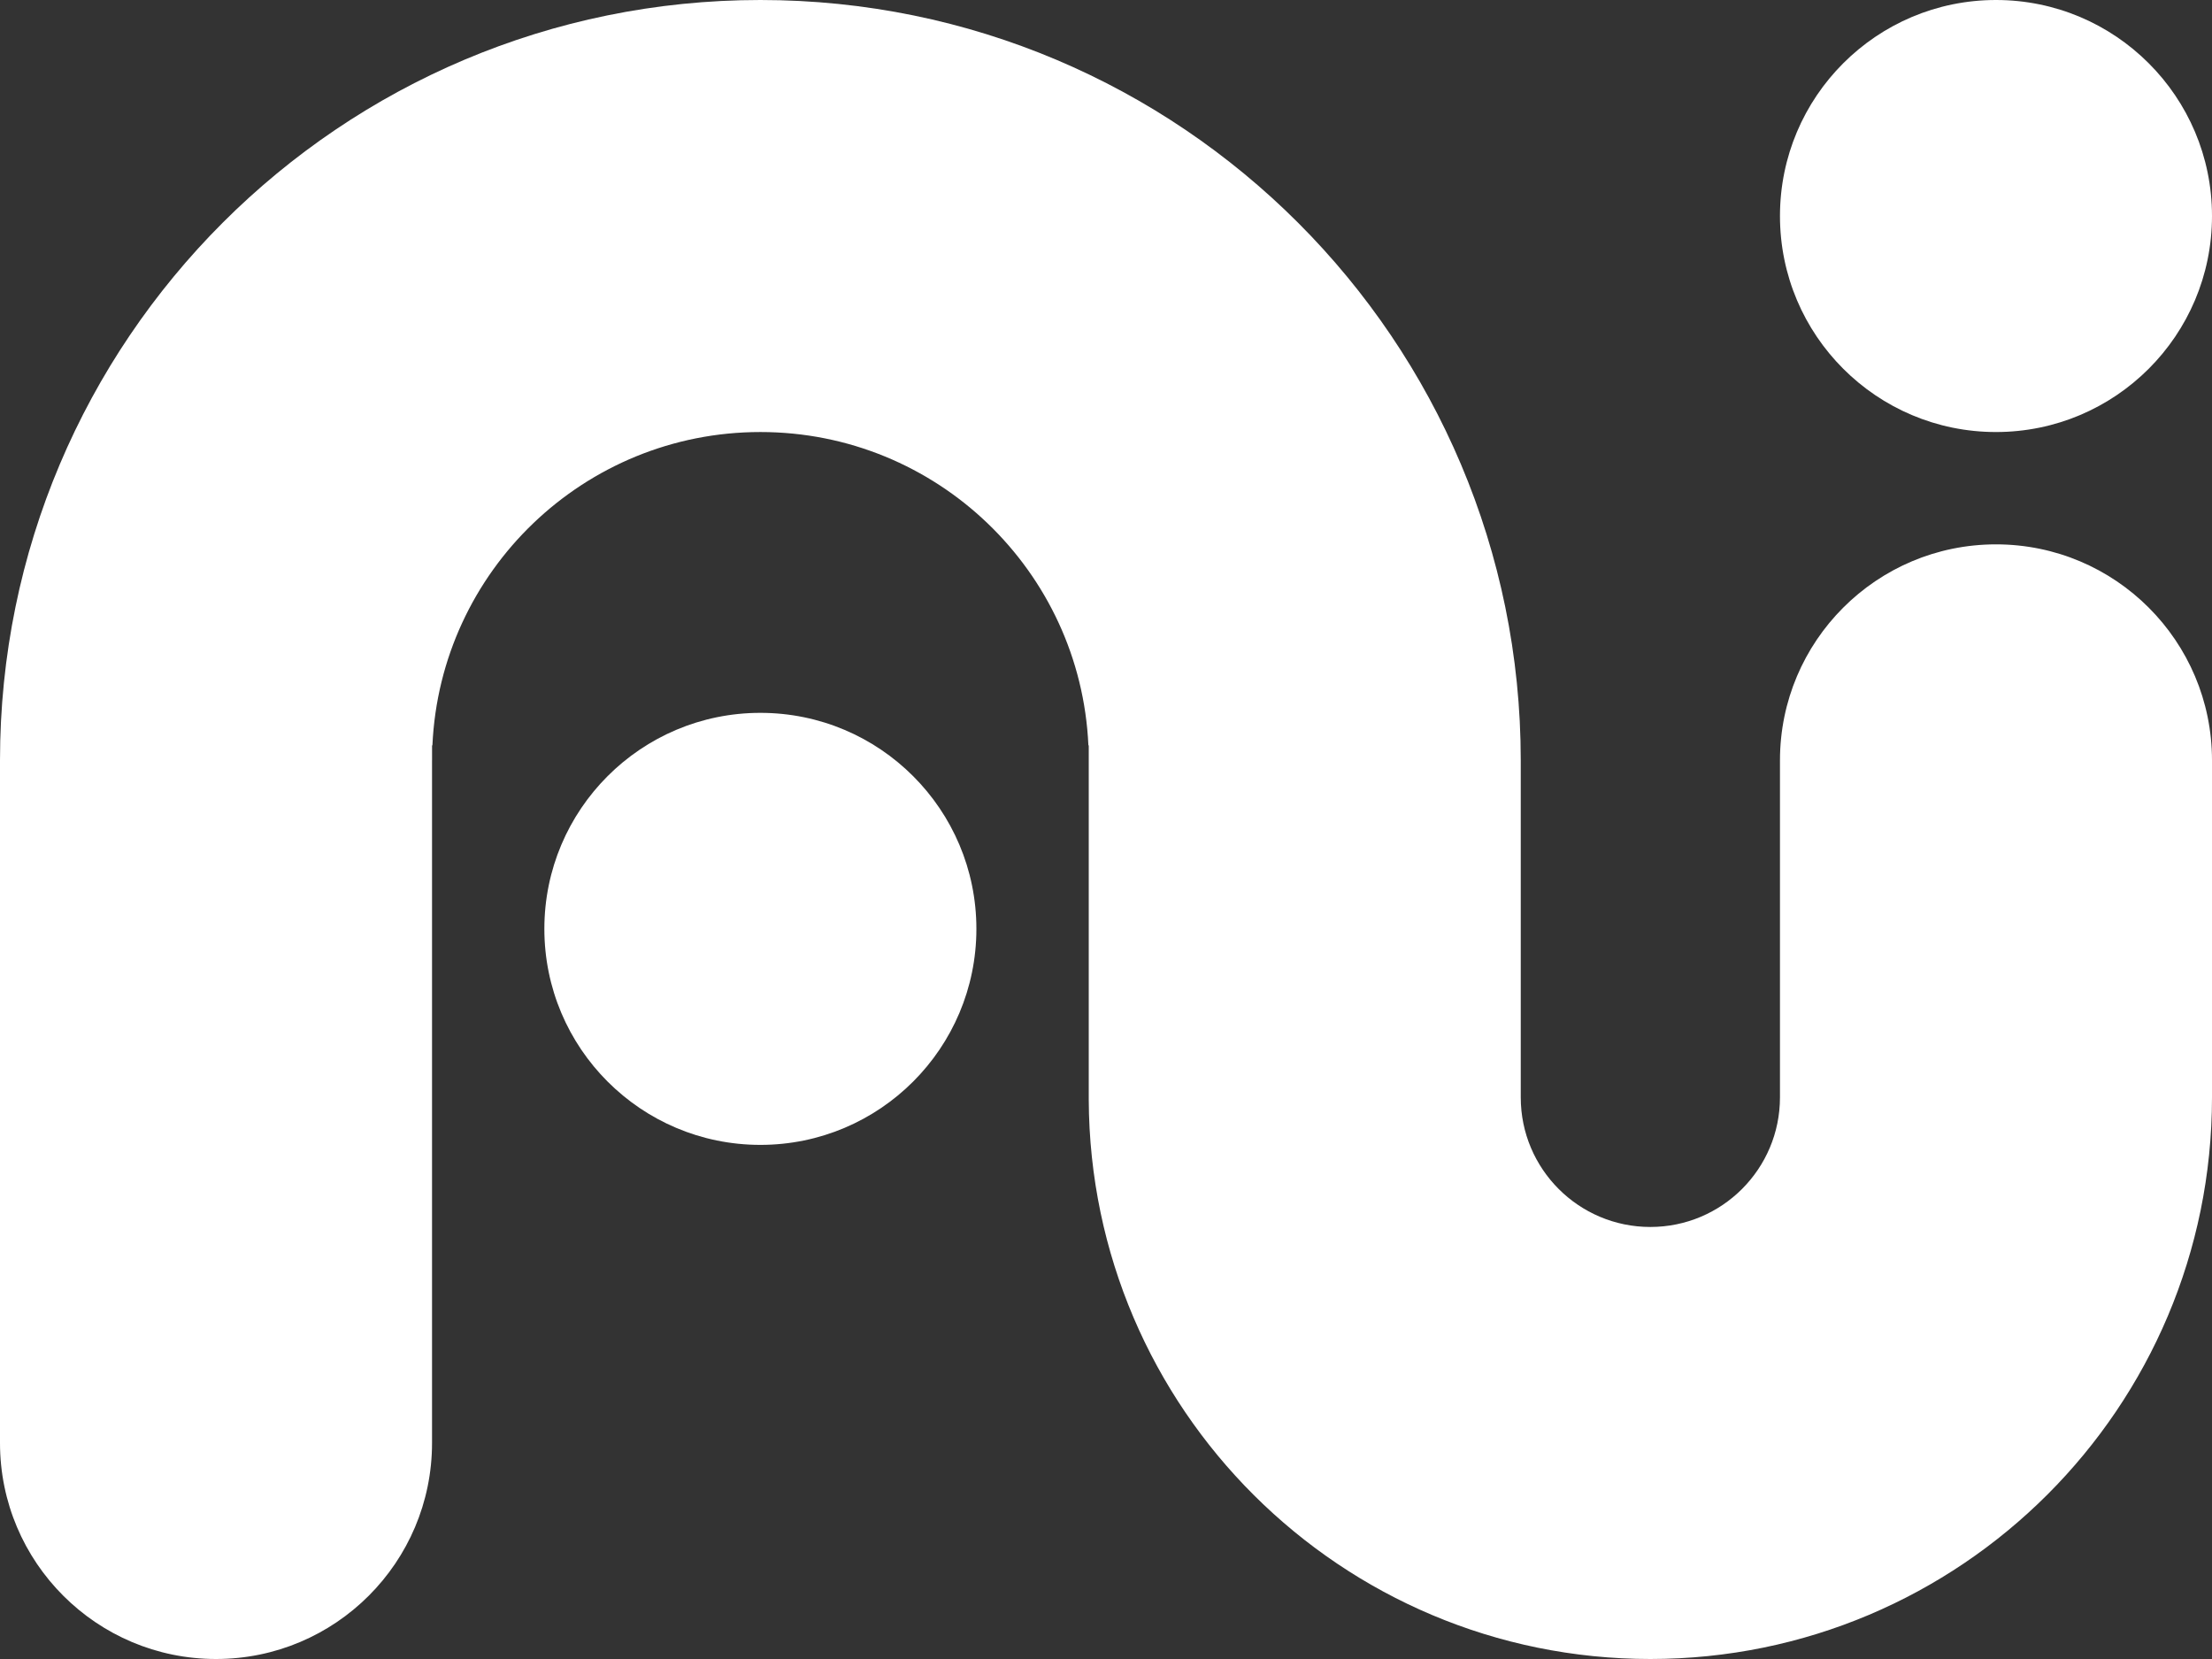 <svg height="768" viewBox="0 0 1024 768" width="1024" xmlns="http://www.w3.org/2000/svg" fill="white">
  <rect x="0" y="0" width="1024" height="768" fill="#333333" stroke="none"/>
  <path
    d="m924 252c-55.228 0-100 44.771-100 100v156c0 33.137-26.863 60-60 60s-60-26.863-60-60v-156c0-194.404-157.596-352-352-352s-352 157.596-352 352v316c0 55.228 44.772 100 100 100s100-44.772 100-100v-316h.014v-6.957h.165c3.638-80.717 70.22-145.043 151.835-145.043s148.198 64.326 151.835 145.043h.165v164.038c.584 143.096 116.754 258.919 259.986 258.919 143.594 0 260-116.406 260-260v-156c0-55.229-44.772-100-100-100z" />
  <circle cx="924" cy="100" r="100" />
  <circle cx="352" cy="430" r="100" />
</svg>